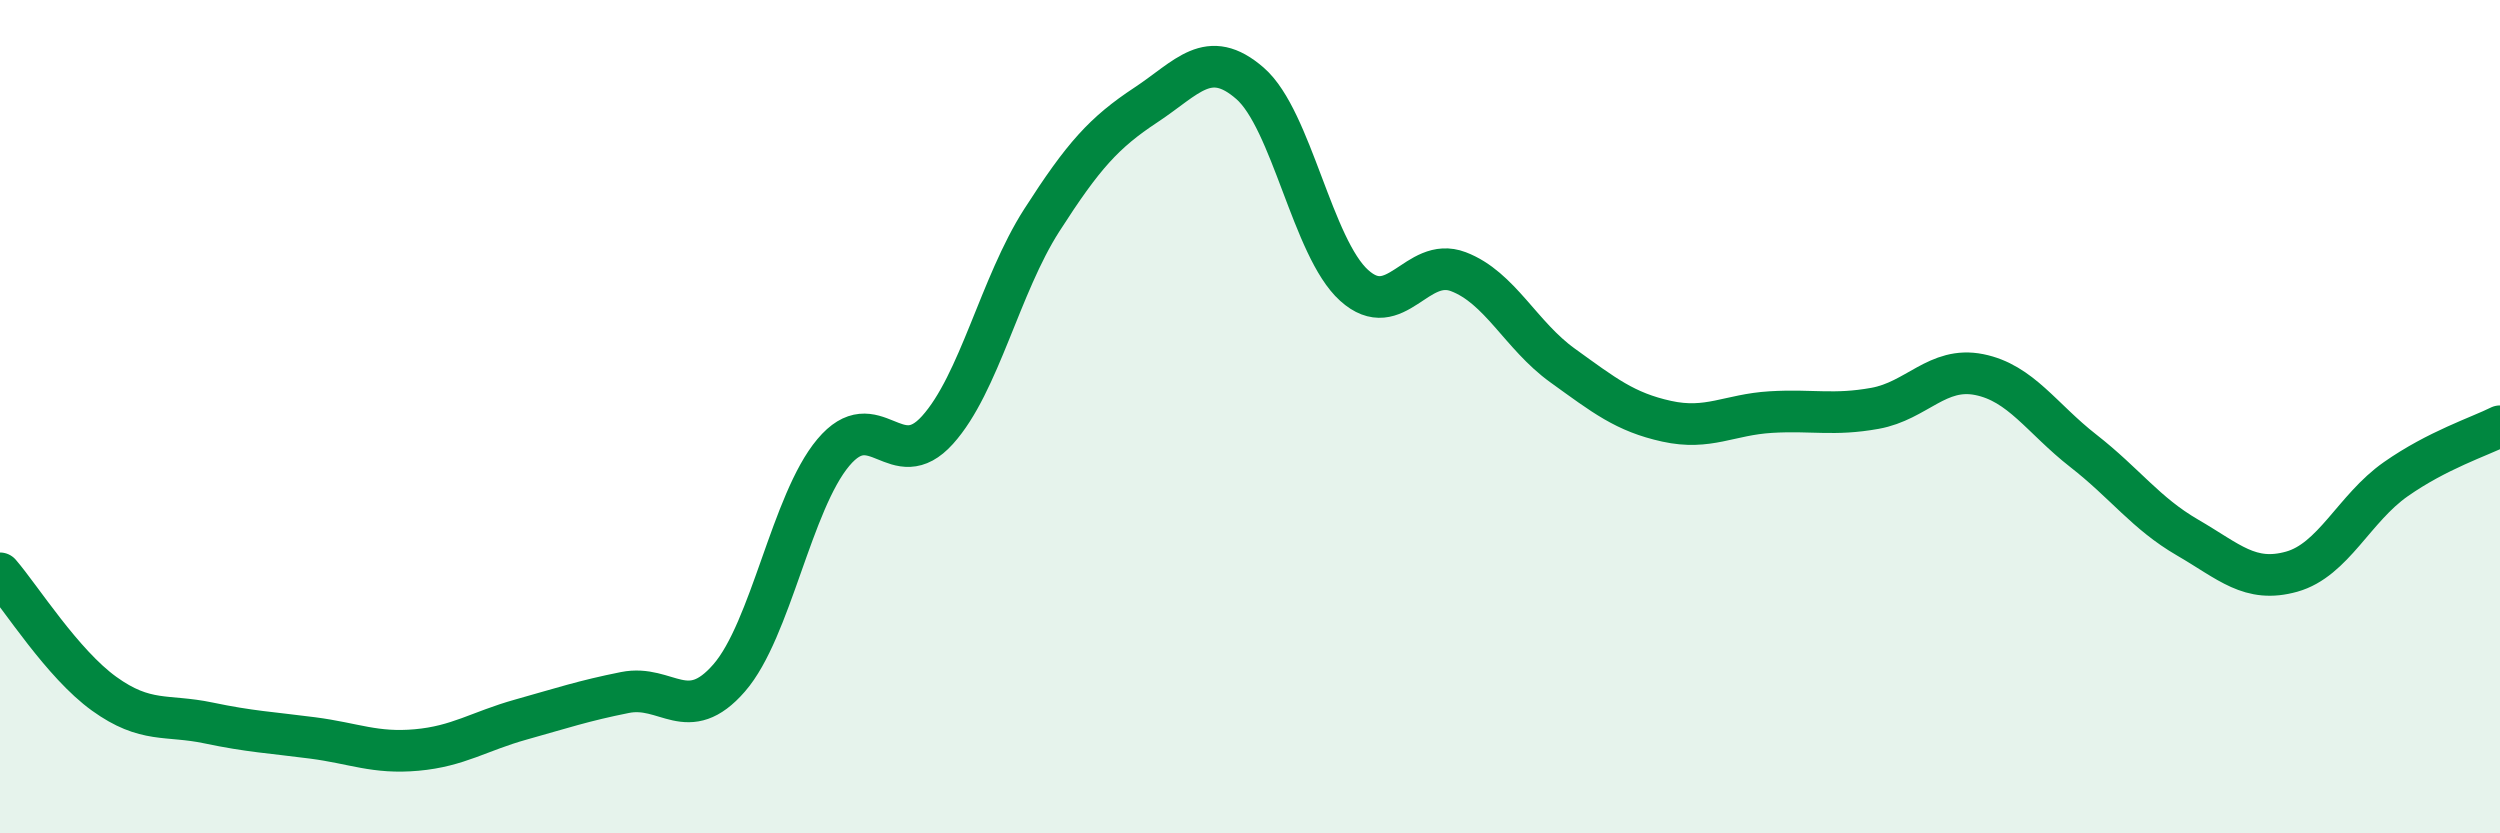 
    <svg width="60" height="20" viewBox="0 0 60 20" xmlns="http://www.w3.org/2000/svg">
      <path
        d="M 0,13.76 C 0.5,14.34 1.5,15.93 2.5,16.65 C 3.5,17.37 4,17.14 5,17.35 C 6,17.56 6.5,17.58 7.5,17.71 C 8.5,17.84 9,18.09 10,18 C 11,17.91 11.5,17.55 12.5,17.27 C 13.5,16.99 14,16.82 15,16.62 C 16,16.42 16.5,17.42 17.5,16.27 C 18.5,15.12 19,12.05 20,10.86 C 21,9.67 21.5,11.43 22.5,10.32 C 23.5,9.21 24,6.85 25,5.29 C 26,3.73 26.5,3.18 27.5,2.52 C 28.5,1.86 29,1.13 30,2 C 31,2.87 31.5,5.95 32.5,6.85 C 33.5,7.75 34,6.14 35,6.52 C 36,6.9 36.5,8.05 37.5,8.77 C 38.5,9.49 39,9.89 40,10.11 C 41,10.33 41.5,9.95 42.5,9.89 C 43.5,9.83 44,9.98 45,9.8 C 46,9.62 46.5,8.79 47.5,8.99 C 48.5,9.19 49,10.04 50,10.82 C 51,11.6 51.5,12.32 52.5,12.9 C 53.5,13.48 54,14 55,13.72 C 56,13.44 56.5,12.2 57.5,11.5 C 58.5,10.8 59.5,10.48 60,10.23L60 20L0 20Z"
        fill="#008740"
        opacity="0.1"
        stroke-linecap="round"
        stroke-linejoin="round"
      />
      <path
        d="M 0,13.76 C 0.5,14.34 1.5,15.93 2.5,16.65 C 3.5,17.37 4,17.14 5,17.35 C 6,17.56 6.5,17.58 7.5,17.71 C 8.5,17.84 9,18.09 10,18 C 11,17.91 11.5,17.55 12.5,17.27 C 13.5,16.99 14,16.82 15,16.62 C 16,16.42 16.5,17.42 17.5,16.27 C 18.5,15.12 19,12.05 20,10.86 C 21,9.67 21.5,11.43 22.5,10.32 C 23.5,9.21 24,6.85 25,5.29 C 26,3.73 26.5,3.18 27.5,2.52 C 28.5,1.86 29,1.13 30,2 C 31,2.87 31.5,5.95 32.5,6.85 C 33.5,7.75 34,6.14 35,6.52 C 36,6.9 36.5,8.05 37.5,8.77 C 38.5,9.49 39,9.89 40,10.11 C 41,10.33 41.5,9.95 42.5,9.89 C 43.5,9.83 44,9.98 45,9.8 C 46,9.62 46.5,8.79 47.5,8.99 C 48.5,9.19 49,10.04 50,10.82 C 51,11.6 51.5,12.32 52.5,12.9 C 53.5,13.48 54,14 55,13.72 C 56,13.44 56.5,12.2 57.5,11.5 C 58.5,10.8 59.5,10.48 60,10.23"
        stroke="#008740"
        stroke-width="1"
        fill="none"
        stroke-linecap="round"
        stroke-linejoin="round"
      />
    </svg>
  